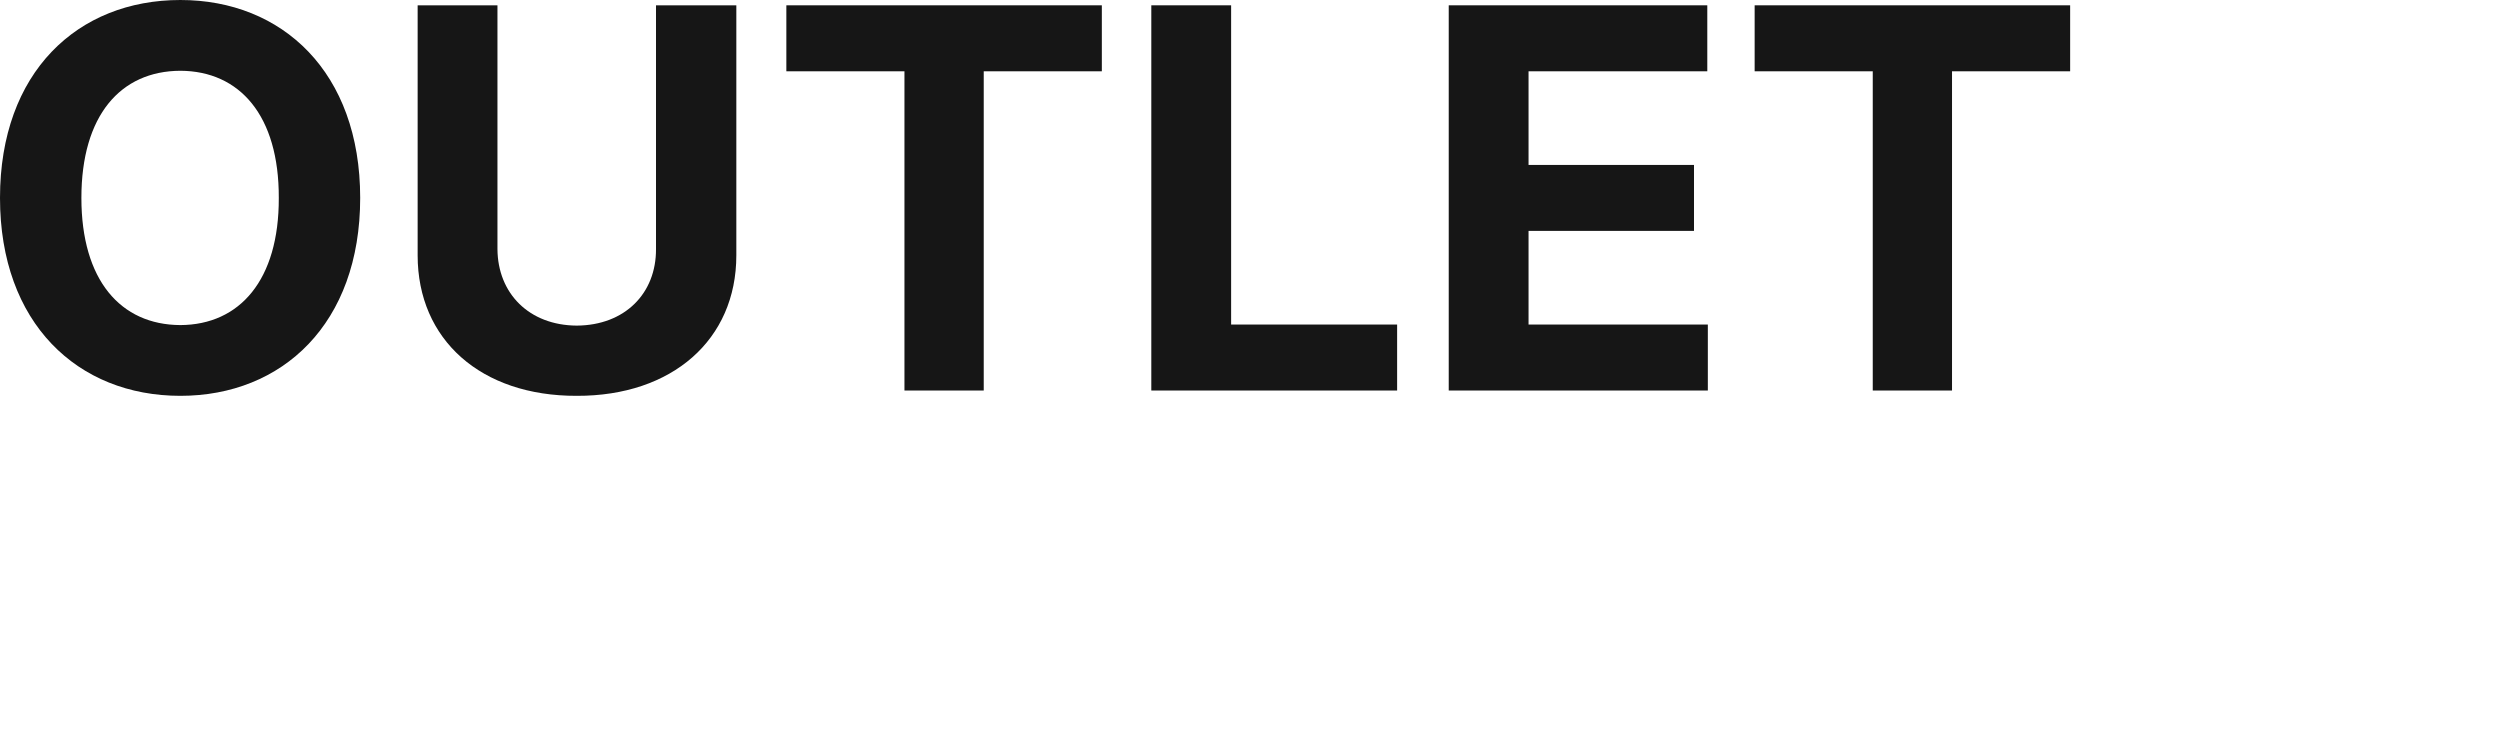 <svg width="120" height="35" viewBox="0 0 120 35" fill="none" xmlns="http://www.w3.org/2000/svg">
<path d="M17.289 9.5C17.289 15.54 13.548 19 8.657 19C3.728 19 0 15.514 0 9.5C0 3.46 3.728 0 8.657 0C13.548 0 17.289 3.46 17.289 9.5ZM3.907 9.5C3.907 13.445 5.784 15.591 8.657 15.604C11.505 15.591 13.395 13.445 13.382 9.5C13.395 5.542 11.505 3.409 8.657 3.397C5.784 3.409 3.907 5.542 3.907 9.5Z" fill="#161616"/>
<path d="M31.488 0.255H35.344V12.258C35.344 16.306 32.267 19.013 27.683 19C23.086 19.013 20.047 16.306 20.047 12.258V0.255H23.878V11.952C23.89 14.084 25.397 15.616 27.683 15.629C29.994 15.616 31.501 14.084 31.488 11.952V0.255Z" fill="#161616"/>
<path d="M37.745 3.422V0.255H52.888V3.422H47.219V18.745H43.414V3.422H37.745Z" fill="#161616"/>
<path d="M55.263 18.745V0.255H59.094V15.578H67.062V18.745H55.263Z" fill="#161616"/>
<path d="M69.539 18.745V0.255H81.95V3.422H73.37V7.917H81.312V11.083H73.37V15.578H81.976V18.745H69.539Z" fill="#161616"/>
<path d="M84.223 3.422V0.255H99.367V3.422H93.697V18.745H89.892V3.422H84.223Z" fill="#161616"/>
</svg>

